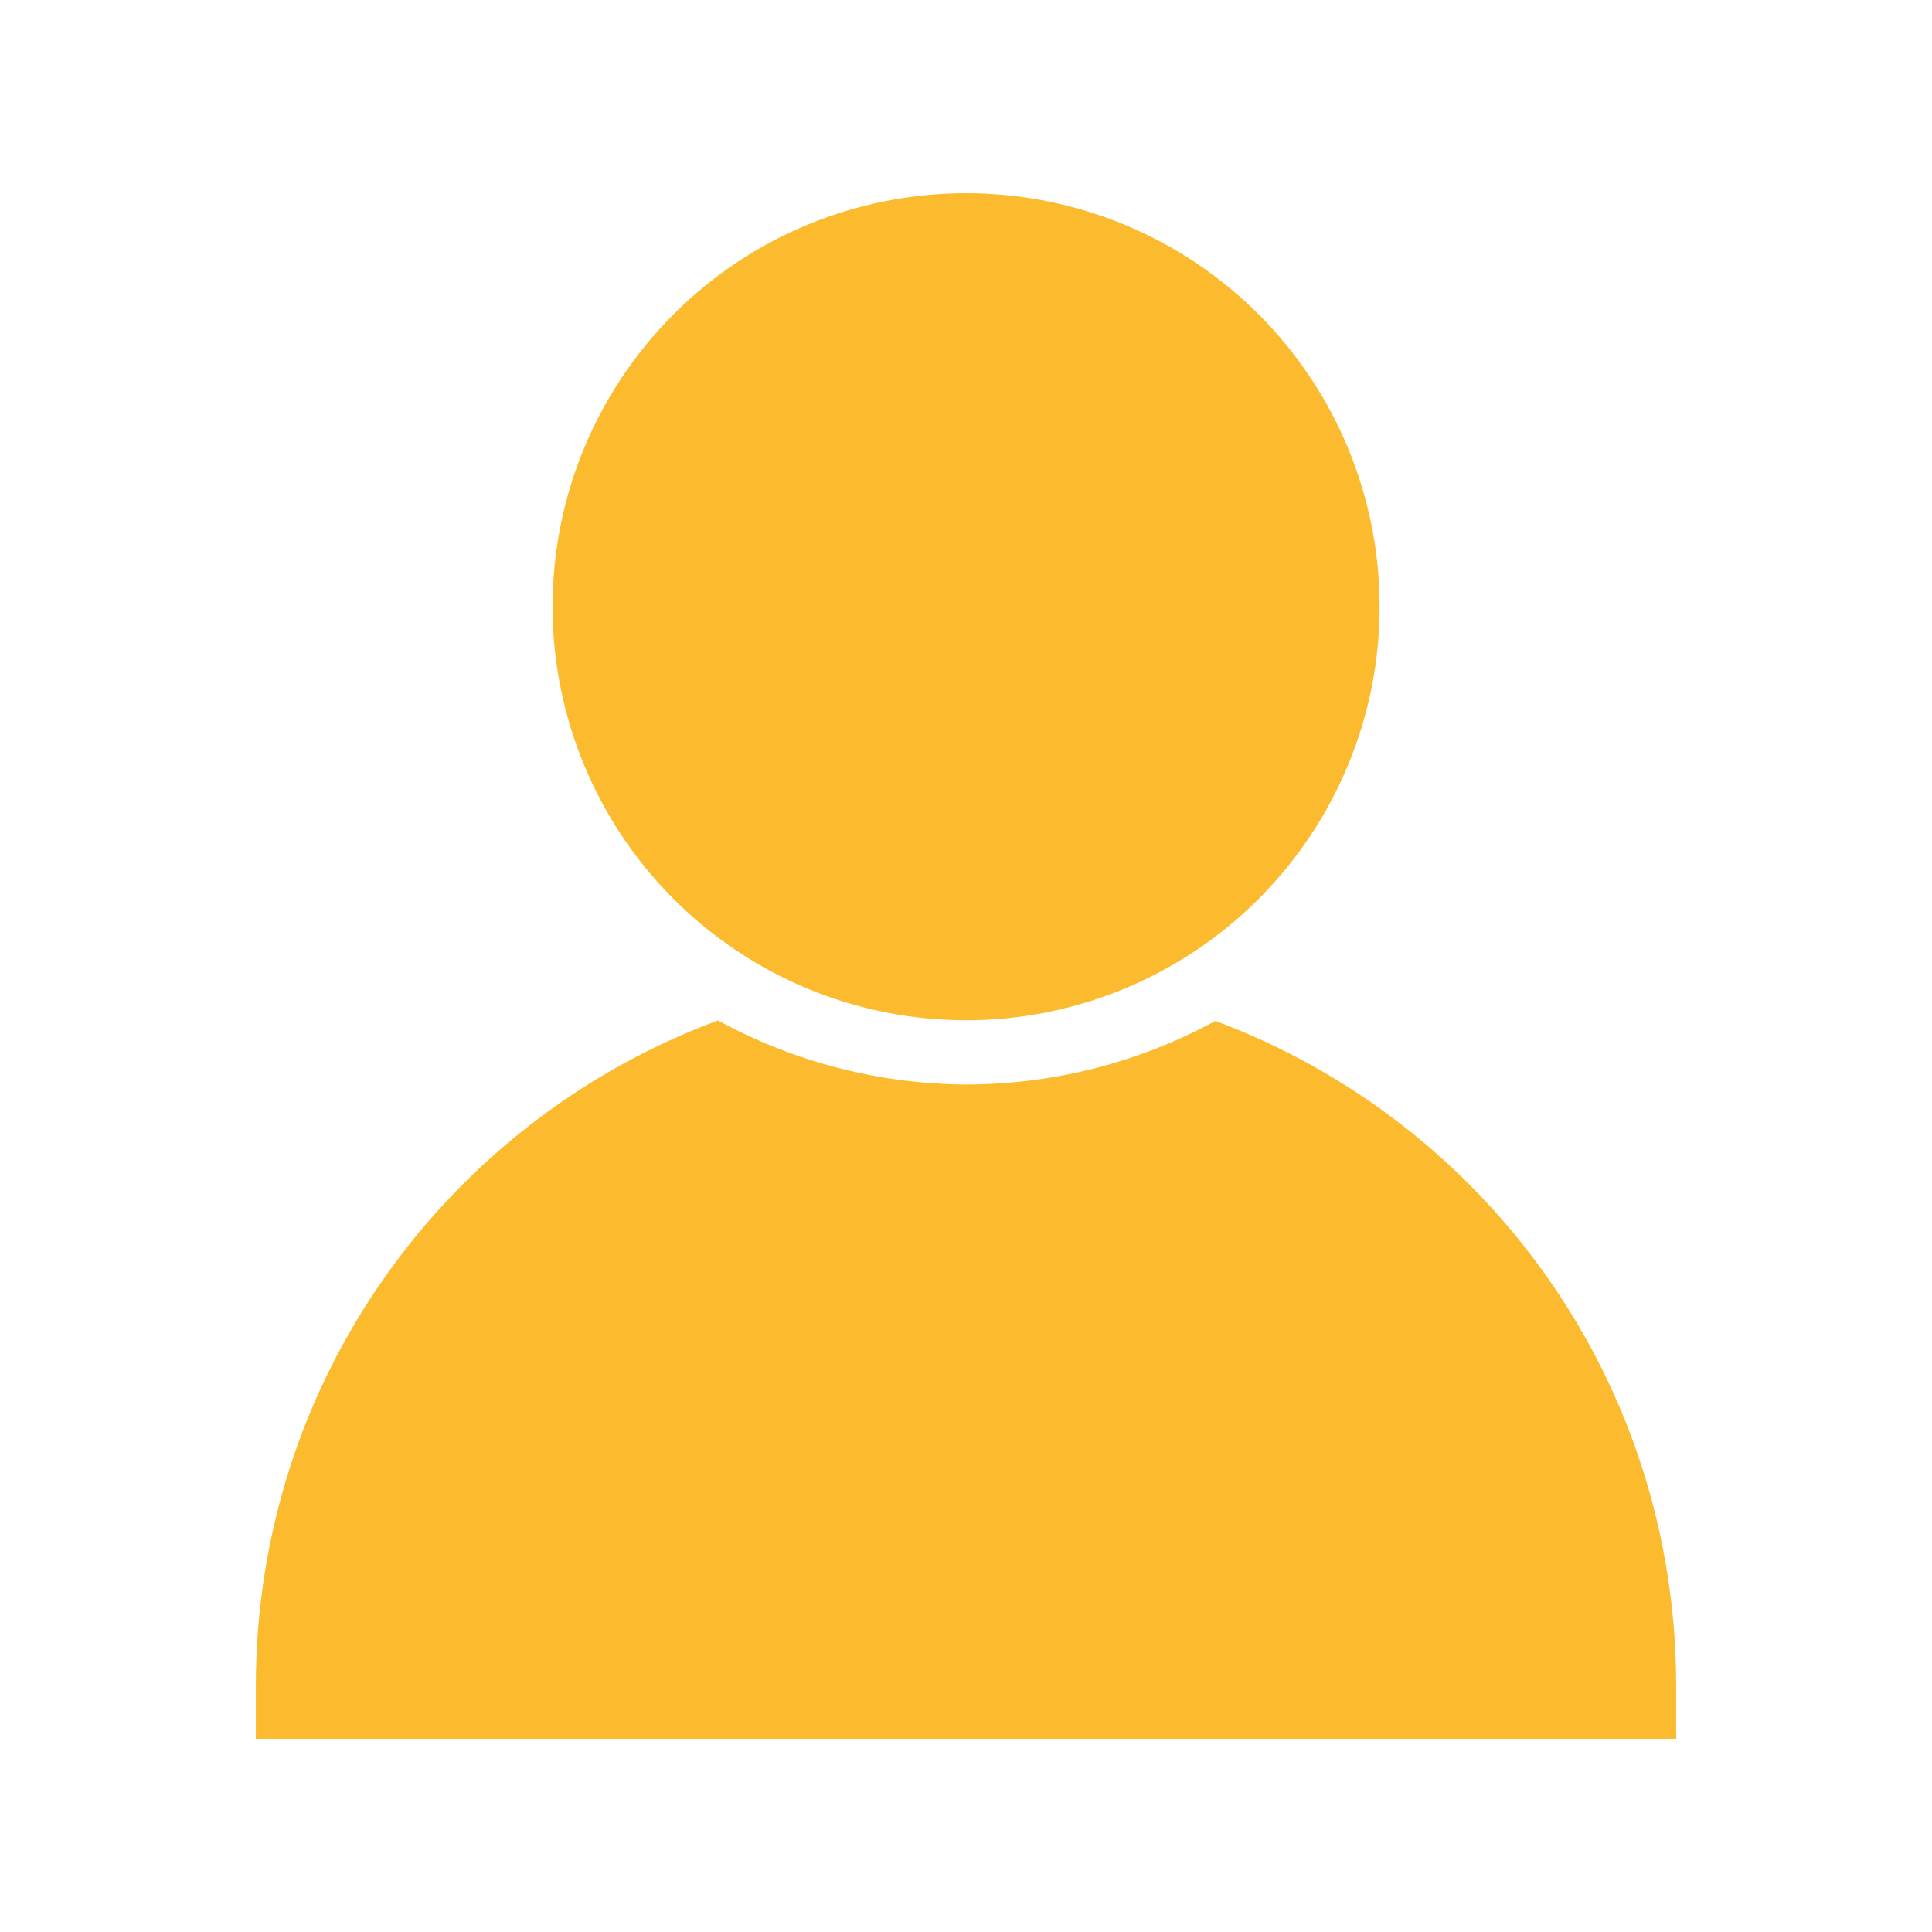<svg xmlns="http://www.w3.org/2000/svg" id="Layer_1" viewBox="0 0 1200 1200"><defs><style>      .st0 {        fill: #fcbb2f;      }    </style></defs><path class="st0" d="M600,120c-68.1,0-133.5,27-181.6,75.2-48.2,48.2-75.2,113.5-75.2,181.6s27.1,133.5,75.2,181.6c48.2,48.2,113.5,75.3,181.6,75.3s133.5-27.1,181.7-75.3,75.2-113.5,75.2-181.6-27-133.4-75.2-181.6-113.5-75.2-181.7-75.2h0ZM446,633.8c-168,62.2-287.1,223.5-287.1,413.6v32.6s882.2,0,882.2,0v-32.6c0-189.8-118.7-350.8-286.2-413.3-47.5,25.9-100.8,39.5-155,39.5-53.9-.3-106.7-14-154-39.8h0Z"></path></svg>